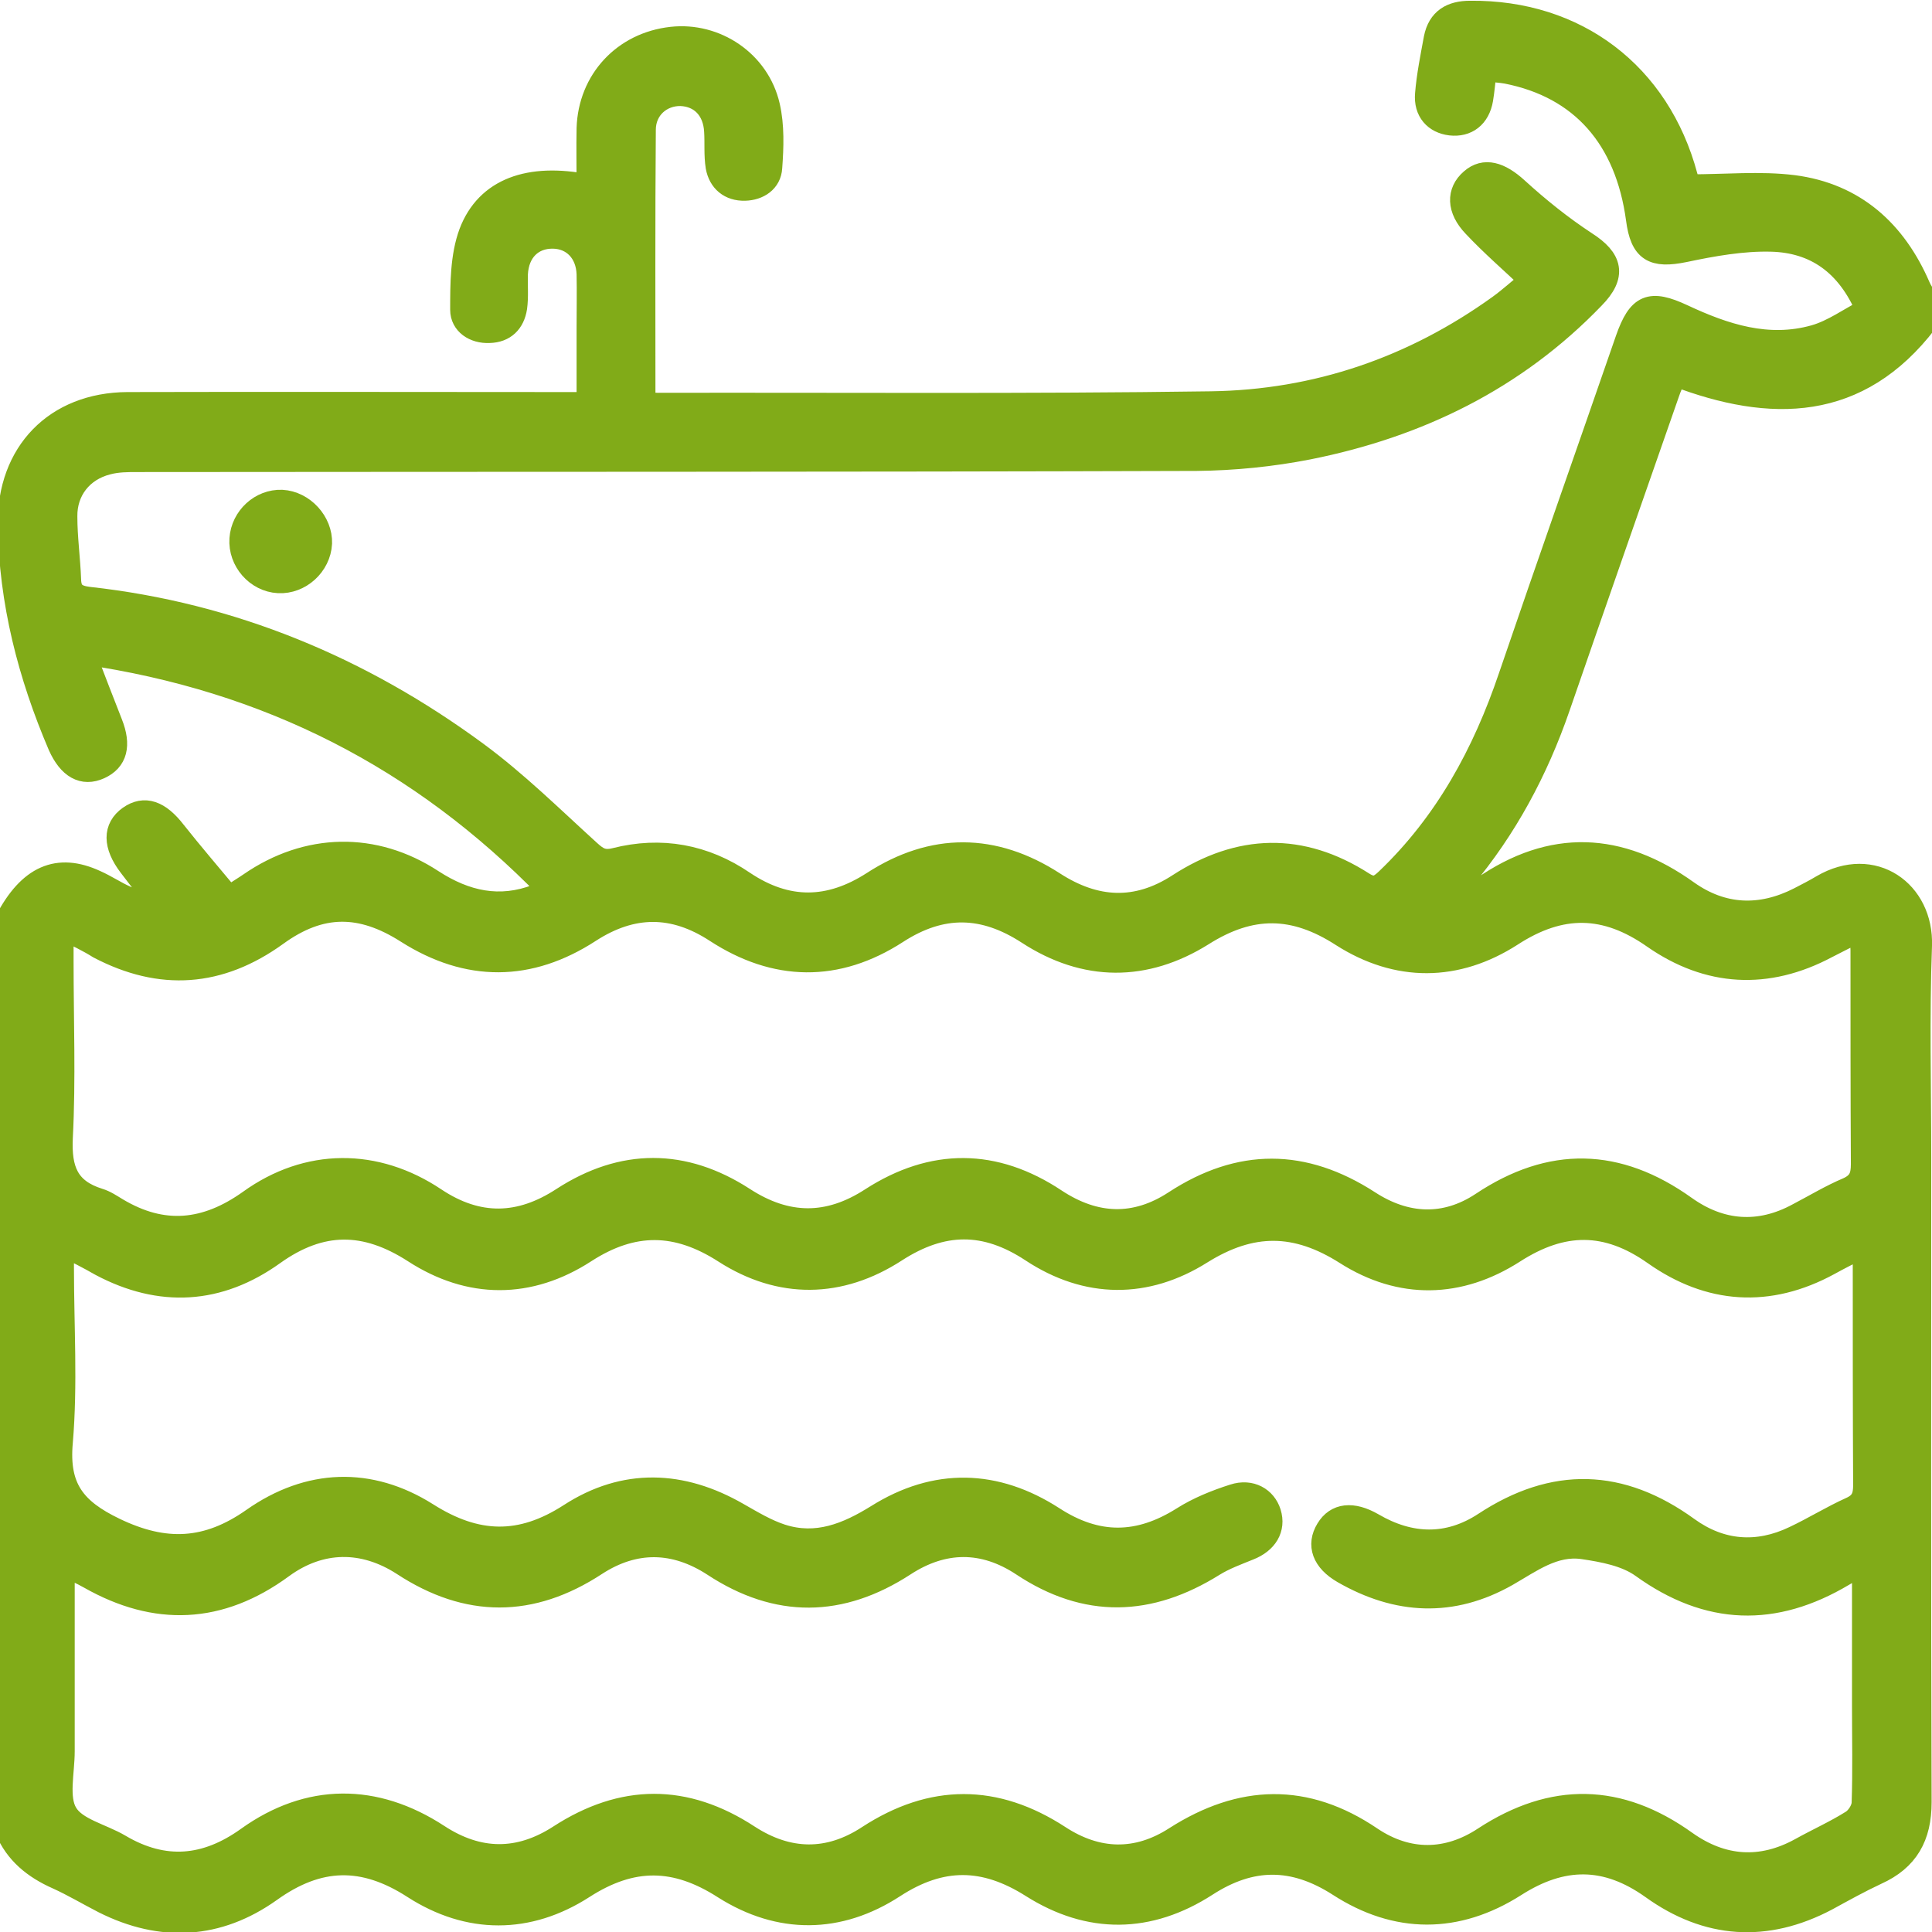 <?xml version="1.0" encoding="UTF-8"?> <svg xmlns="http://www.w3.org/2000/svg" xmlns:xlink="http://www.w3.org/1999/xlink" id="Capa_1" x="0px" y="0px" viewBox="0 0 512 512" style="enable-background:new 0 0 512 512;" xml:space="preserve"> <style type="text/css"> .st0{fill:#81AB18;stroke:#81AB18;stroke-width:6;stroke-miterlimit:10;} </style> <g> <path class="st0" d="M1.6,244c6.1-11.7,13.7-15.1,23.8-10.4c2.7,1.2,5.2,2.9,7.9,4.1c3,1.3,6,2.4,9.7,2.8c-2.9-3.7-5.8-7.3-8.6-11 c-4.2-5.5-4.2-10.1-0.1-13c4-2.8,7.9-1.4,12,3.9c4.6,5.8,9.4,11.4,14.4,17.4c2.2-1.5,3.9-2.5,5.5-3.6c15.2-10.5,33-10.9,48.4-0.8 c8.8,5.7,17.8,7.7,27.7,3.9c0.9-0.3,1.7-0.9,3-1.7c-33.8-34.7-74.2-55.4-123-62.5c2.7,7,4.9,12.8,7.2,18.6 c2.3,5.8,1.3,9.8-3.1,11.8c-4.4,2-8.1-0.1-10.7-5.9C7.7,178.9,2.7,159.5,2.4,139c-0.2-19,12.3-32,31.4-32.1 c38.4-0.1,76.8,0,115.3,0c2,0,3.9,0,6.7,0c0-6.8,0-13.3,0-19.9c0-4.8,0.1-9.6,0-14.4c-0.2-5.7-3.9-9.6-9.2-9.7 c-5.6-0.1-9.4,3.7-9.7,9.7c-0.1,3,0.2,6-0.2,8.9c-0.6,3.9-3,6.3-7,6.4c-4,0.2-7.4-2.1-7.4-5.8c0-6.8,0-14.2,2.3-20.4 c4.4-11.6,15.7-15.6,31.2-12.5c0-5.2-0.1-10.2,0-15.2c0.4-12.7,9.5-22.5,22.2-23.9c11.6-1.3,23,6.2,25.7,18 c1.2,5.2,1,10.9,0.6,16.3c-0.2,3.7-3.3,5.7-6.9,5.8c-4,0.1-6.7-2.2-7.4-6c-0.5-3.1-0.2-6.3-0.4-9.4c-0.3-5.8-3.9-9.5-9.2-9.7 c-5.2-0.1-9.6,3.7-9.6,9.3c-0.2,24-0.1,48-0.1,72.3c1.4,0.2,2.5,0.4,3.6,0.4c48.9-0.1,97.7,0.3,146.6-0.4 c28-0.4,53.6-9.2,76.4-25.6c2.9-2.1,5.6-4.6,8.4-6.8c-5.2-4.9-10.4-9.4-15.1-14.4c-4.3-4.5-4.3-9.1-0.7-12.2 c3.5-3.1,7.6-1.8,12.1,2.3c5.7,5.2,11.8,10.1,18.2,14.3c6.9,4.4,7.9,8.7,2.1,14.6c-20.8,21.6-46.5,34.1-75.6,39.9 c-9.7,1.9-19.7,2.9-29.6,3c-93.6,0.3-187.1,0.2-280.7,0.3c-2.6,0-5.3,0-7.9,0.7c-6.8,1.7-11.1,7.2-11,14.1c0,5.6,0.8,11.2,1,16.8 c0.1,3.4,1.8,4.4,4.9,4.8c38.1,4.2,72.3,18.5,102.9,41c10.6,7.8,20.1,17.2,29.9,26.1c2.1,1.9,3.6,2.9,6.8,2.1 c12.2-3.1,23.7-1,34.1,6.1c11.5,7.7,22.7,7.5,34.2,0.1c15.9-10.3,32.1-10.2,48,0.1c11,7.1,21.9,7.7,33,0.5 c16.2-10.5,32.5-11,48.9-0.5c2.8,1.8,4.2,1.1,6.3-0.9c15.7-15,25.7-33.4,32.6-53.8c10.2-29.9,20.7-59.6,31-89.4 c3.2-9.1,6.2-10.3,14.8-6.3c11.1,5.2,22.6,9,35,5.5c4.9-1.4,9.2-4.6,13.9-7c-5.2-12.2-13.8-18.1-25.4-18.4 c-7.6-0.2-15.4,1.2-23,2.8c-8.3,1.7-11.4,0-12.5-8.4c-2.9-21.5-14.8-35-34.6-38.9c-1.7-0.3-3.5-0.4-5.7-0.6 c-0.3,2.9-0.5,5.3-0.9,7.7c-0.8,4.7-4,7.1-8.3,6.6c-4.1-0.5-6.8-3.4-6.4-8c0.4-4.9,1.4-9.8,2.3-14.7c1-5.1,4.4-7,9.3-7 c28.1-0.3,50,16.3,57.3,43.5c0.3,1.1,0.7,2.1,0.9,2.5c9.5,0,18.7-0.9,27.5,0.2c16.1,2.1,26.9,11.8,33.3,26.6 c0.5,1.2,1.3,2.2,1.9,3.3c0,2,0,4,0,6c-18,23.5-41.1,23.8-66.5,14.1c-0.7,1.7-1.4,3.2-1.9,4.7c-9.7,27.8-19.4,55.5-29,83.3 c-5.8,16.8-14,32.1-25.4,45.7c-1.5,1.8-3,3.6-5.4,6.4c3.2-1,4.9-1.5,6.6-2.2c1.4-0.5,2.8-1.1,4-2c18.3-12.7,36.3-11.9,54.3,1 c9.3,6.6,19.4,7,29.6,1.8c2.1-1.1,4.1-2.1,6.1-3.3c13.5-7.9,26.6,1.5,26.1,15.8c-0.7,18.7-0.2,37.4-0.2,56.1 c0,57-0.1,113.9,0.1,170.9c0,9.1-3.4,15.2-11.6,18.9c-4.5,2.1-8.8,4.5-13.2,6.9c-16.1,8.5-31.7,7.4-46.3-3.1 c-12.2-8.7-23.8-8.6-36.3-0.6c-15.4,9.8-31.4,9.8-46.7-0.1c-12-7.7-23.2-7.7-35.1,0c-15.2,9.8-31,10-46.3,0.3 c-12.5-7.9-23.9-8.1-36.5,0.1c-14.6,9.5-30.3,9.6-45,0.3c-12.9-8.3-24.4-8.4-37.3-0.1c-14.6,9.4-30.4,9.4-45,0 c-13.3-8.6-25.2-8.3-38,0.9c-13.8,9.8-28.8,10.7-44.1,3c-4.1-2.1-8.1-4.5-12.3-6.4c-6.1-2.7-11-6.6-13.6-12.9 C1.6,404.4,1.6,324.2,1.6,244z M16.6,329.9c0,2.6,0,4.4,0,6.1c0,15.4,1,30.9-0.3,46.2c-1.1,12.2,3.5,17.9,14.1,23 c13.3,6.4,24.5,5.9,36.6-2.6c14.8-10.4,31-11,46.2-1.4c13.1,8.3,24.8,8.6,37.8,0.2c14.5-9.4,29.7-8.8,44.6-0.2 c3.7,2.1,7.5,4.4,11.5,5.7c9.3,3,17.4-0.3,25.3-5.2c15.6-9.8,31.5-9.3,46.7,0.5c11.7,7.6,22.7,7.4,34.3,0.1c4.1-2.6,8.8-4.5,13.5-6 c4.6-1.5,8.4,0.8,9.6,4.6c1.3,4.2-0.9,7.8-5.5,9.6c-3.2,1.3-6.5,2.5-9.4,4.3c-17,10.6-33.7,11.2-50.7-0.1 c-10.3-6.8-20.9-6.7-31.2,0c-16.9,11-33.7,11.2-50.6,0.1c-10.3-6.7-20.9-6.9-31.2-0.2c-17.1,11.2-34,11.2-51.1,0 c-10.5-6.8-21.9-6.7-32,0.7c-16.5,12.1-33.5,12.8-51.1,2.8c-2.1-1.2-4.3-2.1-6.9-3.5c0,17,0,33.3,0,49.5c0,5.6-1.7,12.4,0.8,16.5 c2.5,4.2,9.3,5.6,14.2,8.5c11.7,6.9,22.8,5.9,33.8-2c16.2-11.6,33.8-11.6,50.5-0.7c10.7,7,21.4,7.1,32.1,0.2 c16.8-10.9,33.4-11,50.2,0c10.5,6.8,21.2,7,31.7,0.1c16.9-11,33.7-11,50.6,0c10.1,6.6,20.6,6.9,30.8,0.3 c17.4-11.1,34.5-11.7,51.9,0.1c9.7,6.5,20.2,6.4,29.9,0c18.2-11.9,35.8-11.6,53.5,1.1c9.6,6.8,19.9,7.6,30.4,1.8 c4.5-2.5,9.2-4.6,13.5-7.3c1.5-0.9,2.9-3.1,3-4.8c0.3-8.6,0.1-17.2,0.1-25.8c0-12.2,0-24.4,0-36.6c-0.7-0.1-1.1-0.3-1.3-0.1 c-1.4,0.6-2.7,1.2-4,2c-18.3,10.9-35.8,10.4-53.3-2.2c-4.3-3.1-10.3-4.2-15.7-5c-7.7-1.1-13.8,3.6-20.1,7.2 c-14.6,8.3-29.1,7.5-43.4-0.7c-5.4-3.1-6.8-7.3-4.3-11.4c2.4-4,6.7-4.5,12.1-1.4c9.9,5.8,20,6.1,29.6-0.2 c18.4-12.1,36.1-11.6,53.9,1.3c8.7,6.3,18.4,7.1,28.2,2.4c5.1-2.4,9.9-5.4,15-7.7c2.9-1.3,3.6-3.1,3.6-6.1 c-0.1-19.5-0.1-39.1-0.1-58.6c0-1.4-0.2-2.7-0.4-4.6c-3.4,1.7-6.2,3.1-8.9,4.6c-16,8.7-31.7,7.6-46.3-2.7 c-12.6-8.9-24.3-8.8-37.2-0.5c-14.5,9.3-30,9.6-44.5,0.4c-13.2-8.4-25-8.5-38.3-0.2c-14.6,9.2-30.3,9.2-45-0.5 c-12.3-8.1-23.6-8-36,0c-14.8,9.6-30.6,9.8-45.4,0.3c-12.6-8.1-24.2-8.3-36.9-0.1c-14.8,9.6-30.6,9.6-45.4,0 c-12.9-8.3-24.6-8.4-37.2,0.6c-14.5,10.4-30,11.3-45.8,2.9C23.4,333.3,20.4,331.8,16.6,329.9z M16.5,246c0,3.9,0,6.4,0,8.8 c0,15.6,0.6,31.2-0.2,46.7c-0.4,8.5,1.6,13.8,9.9,16.4c1.7,0.5,3.3,1.6,4.8,2.5c12.2,7.3,23.6,6.1,35.1-2.1 c15.4-11.1,33.5-11.1,49.2-0.6c11.4,7.6,22.5,7.3,33.8-0.1c15.9-10.3,32.1-10.3,48,0c11.4,7.4,22.4,7.5,33.8,0.1 c16.3-10.5,32.7-10.4,48.8,0.3c10.6,7,21.2,7.3,31.6,0.5c17.3-11.3,34.2-11.2,51.5,0c9.7,6.3,20.1,6.9,29.9,0.4 c18.3-12.2,36-11.8,53.9,1c9.4,6.7,19.6,7.5,29.9,1.9c4.4-2.3,8.7-4.9,13.2-6.8c3.1-1.4,3.8-3.3,3.8-6.5 c-0.1-18.9-0.1-37.8-0.1-56.6c0-1.5-0.2-3.1-0.4-5.4c-3.4,1.7-6.2,3.1-8.9,4.5c-15.8,8.4-31.4,7.5-45.9-2.6 c-12.7-8.9-24.5-9.1-37.6-0.6c-14.6,9.4-30.3,9.5-45,0.1c-12.7-8.2-24.1-8.3-36.9-0.2c-15.2,9.5-31.1,9.5-46.3-0.4 c-11.7-7.6-22.8-7.9-34.7-0.2c-15.9,10.3-32.2,10-48-0.3c-11.2-7.3-22.1-7.3-33.4,0c-16,10.4-32.3,10.5-48.5,0.2 c-12.1-7.7-22.8-7.8-34.5,0.7c-15.1,10.9-30.7,12-47.1,3.4C23.5,249.4,20.6,248,16.5,246z"></path> <path class="st0" d="M85,144c-0.3,5.8-5.5,10.5-11.2,10.2c-5.8-0.3-10.4-5.6-10-11.4c0.4-5.7,5.3-10.2,10.9-10 C80.4,133.1,85.2,138.4,85,144z"></path> </g> </svg> 